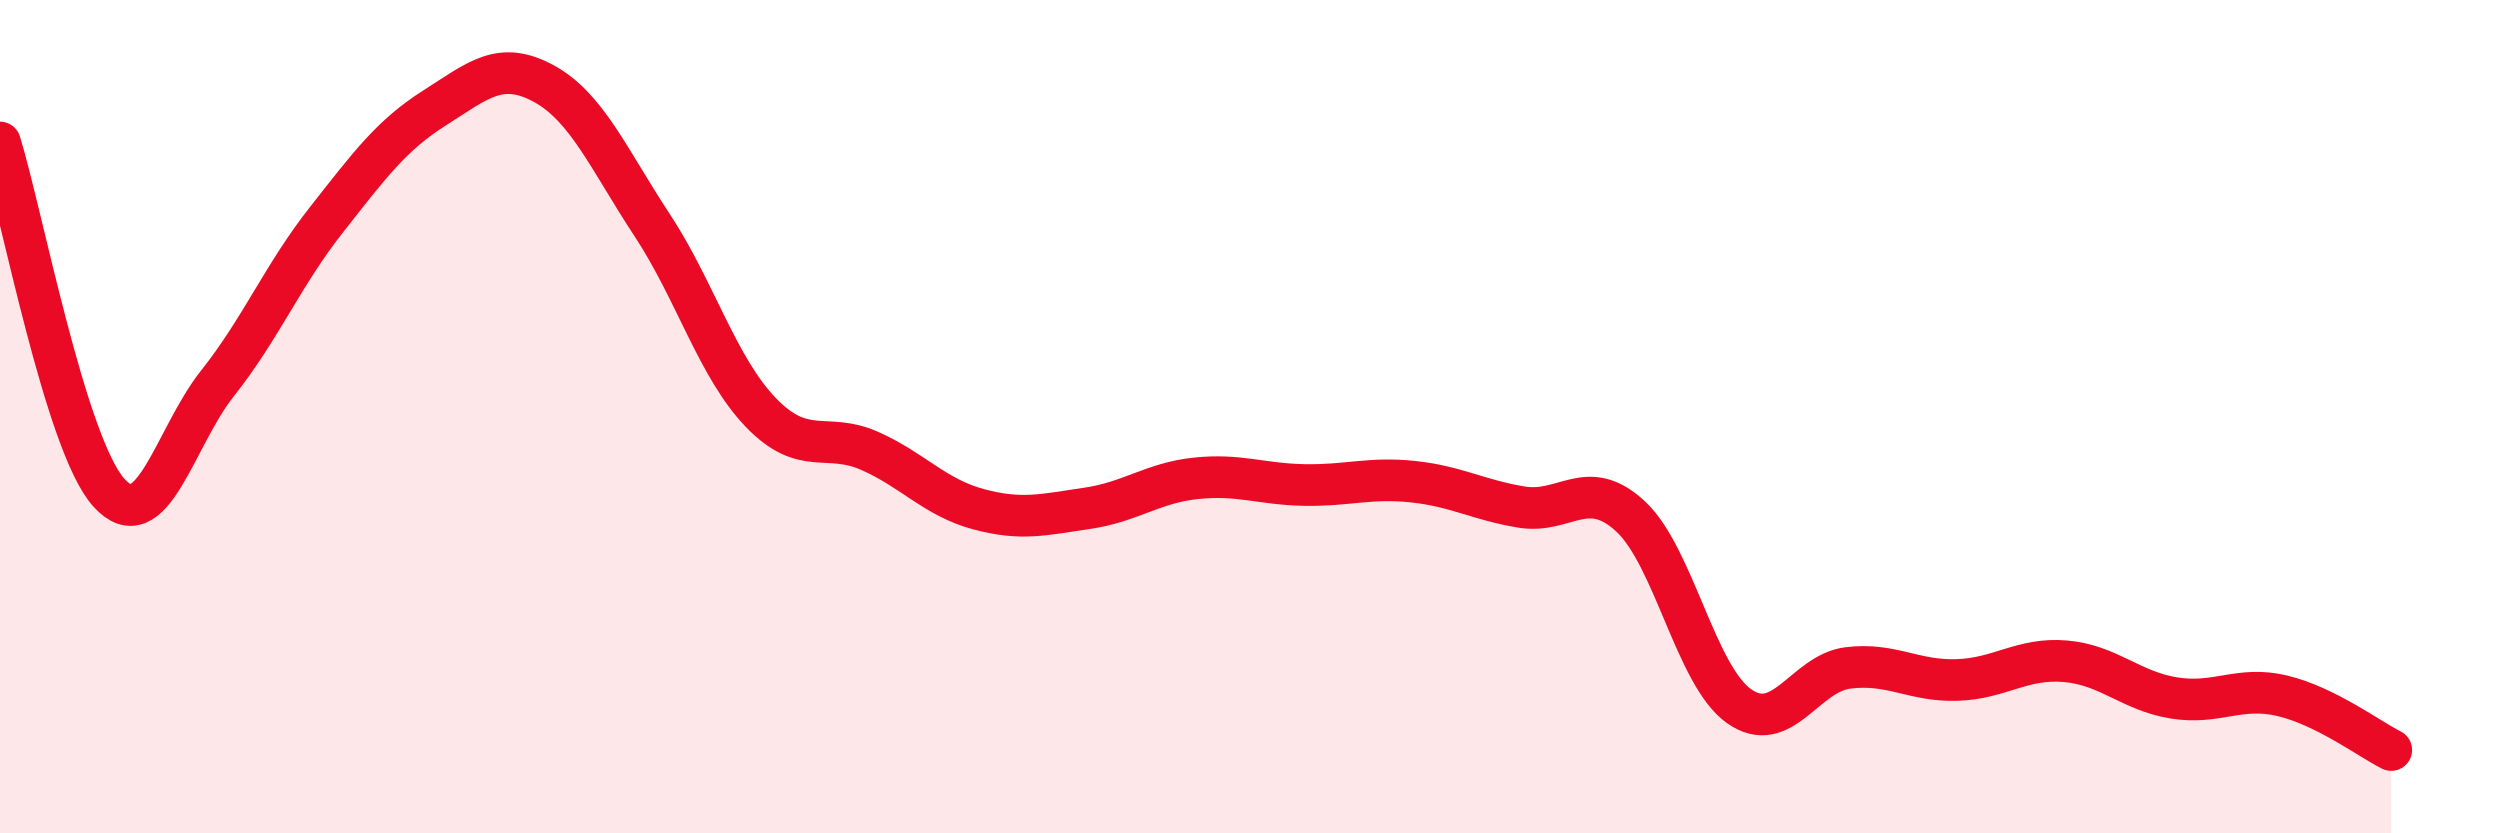 
    <svg width="60" height="20" viewBox="0 0 60 20" xmlns="http://www.w3.org/2000/svg">
      <path
        d="M 0,3.42 C 0.52,5.1 1.57,10.66 2.61,11.82 C 3.65,12.98 4.18,10.51 5.22,9.2 C 6.26,7.89 6.79,6.6 7.83,5.28 C 8.87,3.96 9.39,3.25 10.43,2.59 C 11.47,1.93 12,1.44 13.04,2 C 14.08,2.56 14.61,3.82 15.65,5.4 C 16.69,6.98 17.22,8.82 18.26,9.9 C 19.3,10.98 19.83,10.36 20.87,10.82 C 21.91,11.28 22.44,11.94 23.48,12.22 C 24.52,12.5 25.05,12.35 26.09,12.2 C 27.13,12.05 27.66,11.59 28.7,11.48 C 29.74,11.37 30.26,11.62 31.3,11.64 C 32.34,11.66 32.87,11.45 33.91,11.56 C 34.95,11.67 35.48,12 36.52,12.17 C 37.56,12.34 38.09,11.43 39.13,12.39 C 40.17,13.35 40.7,16.22 41.74,16.95 C 42.78,17.68 43.31,16.16 44.35,16.03 C 45.39,15.9 45.92,16.35 46.96,16.32 C 48,16.29 48.53,15.78 49.57,15.87 C 50.61,15.96 51.13,16.58 52.17,16.75 C 53.21,16.92 53.74,16.45 54.78,16.7 C 55.82,16.95 56.87,17.74 57.39,18L57.39 20L0 20Z"
        fill="#EB0A25"
        opacity="0.1"
        stroke-linecap="round"
        stroke-linejoin="round"
      />
      <path
        d="M 0,3.42 C 0.52,5.1 1.57,10.66 2.61,11.82 C 3.65,12.98 4.18,10.51 5.22,9.2 C 6.26,7.89 6.79,6.6 7.83,5.28 C 8.87,3.96 9.39,3.25 10.43,2.59 C 11.47,1.93 12,1.44 13.04,2 C 14.08,2.56 14.61,3.82 15.65,5.4 C 16.69,6.98 17.22,8.82 18.26,9.9 C 19.3,10.98 19.83,10.36 20.87,10.82 C 21.91,11.28 22.44,11.94 23.48,12.22 C 24.52,12.5 25.05,12.35 26.09,12.2 C 27.13,12.05 27.66,11.59 28.7,11.48 C 29.74,11.37 30.26,11.62 31.3,11.64 C 32.34,11.66 32.87,11.45 33.91,11.56 C 34.95,11.67 35.48,12 36.52,12.17 C 37.56,12.34 38.09,11.43 39.13,12.39 C 40.17,13.35 40.7,16.22 41.74,16.95 C 42.78,17.68 43.31,16.16 44.35,16.03 C 45.39,15.9 45.92,16.35 46.96,16.32 C 48,16.29 48.53,15.78 49.57,15.87 C 50.61,15.96 51.13,16.58 52.17,16.75 C 53.21,16.92 53.74,16.45 54.78,16.7 C 55.82,16.95 56.87,17.74 57.39,18"
        stroke="#EB0A25"
        stroke-width="1"
        fill="none"
        stroke-linecap="round"
        stroke-linejoin="round"
      />
    </svg>
  
